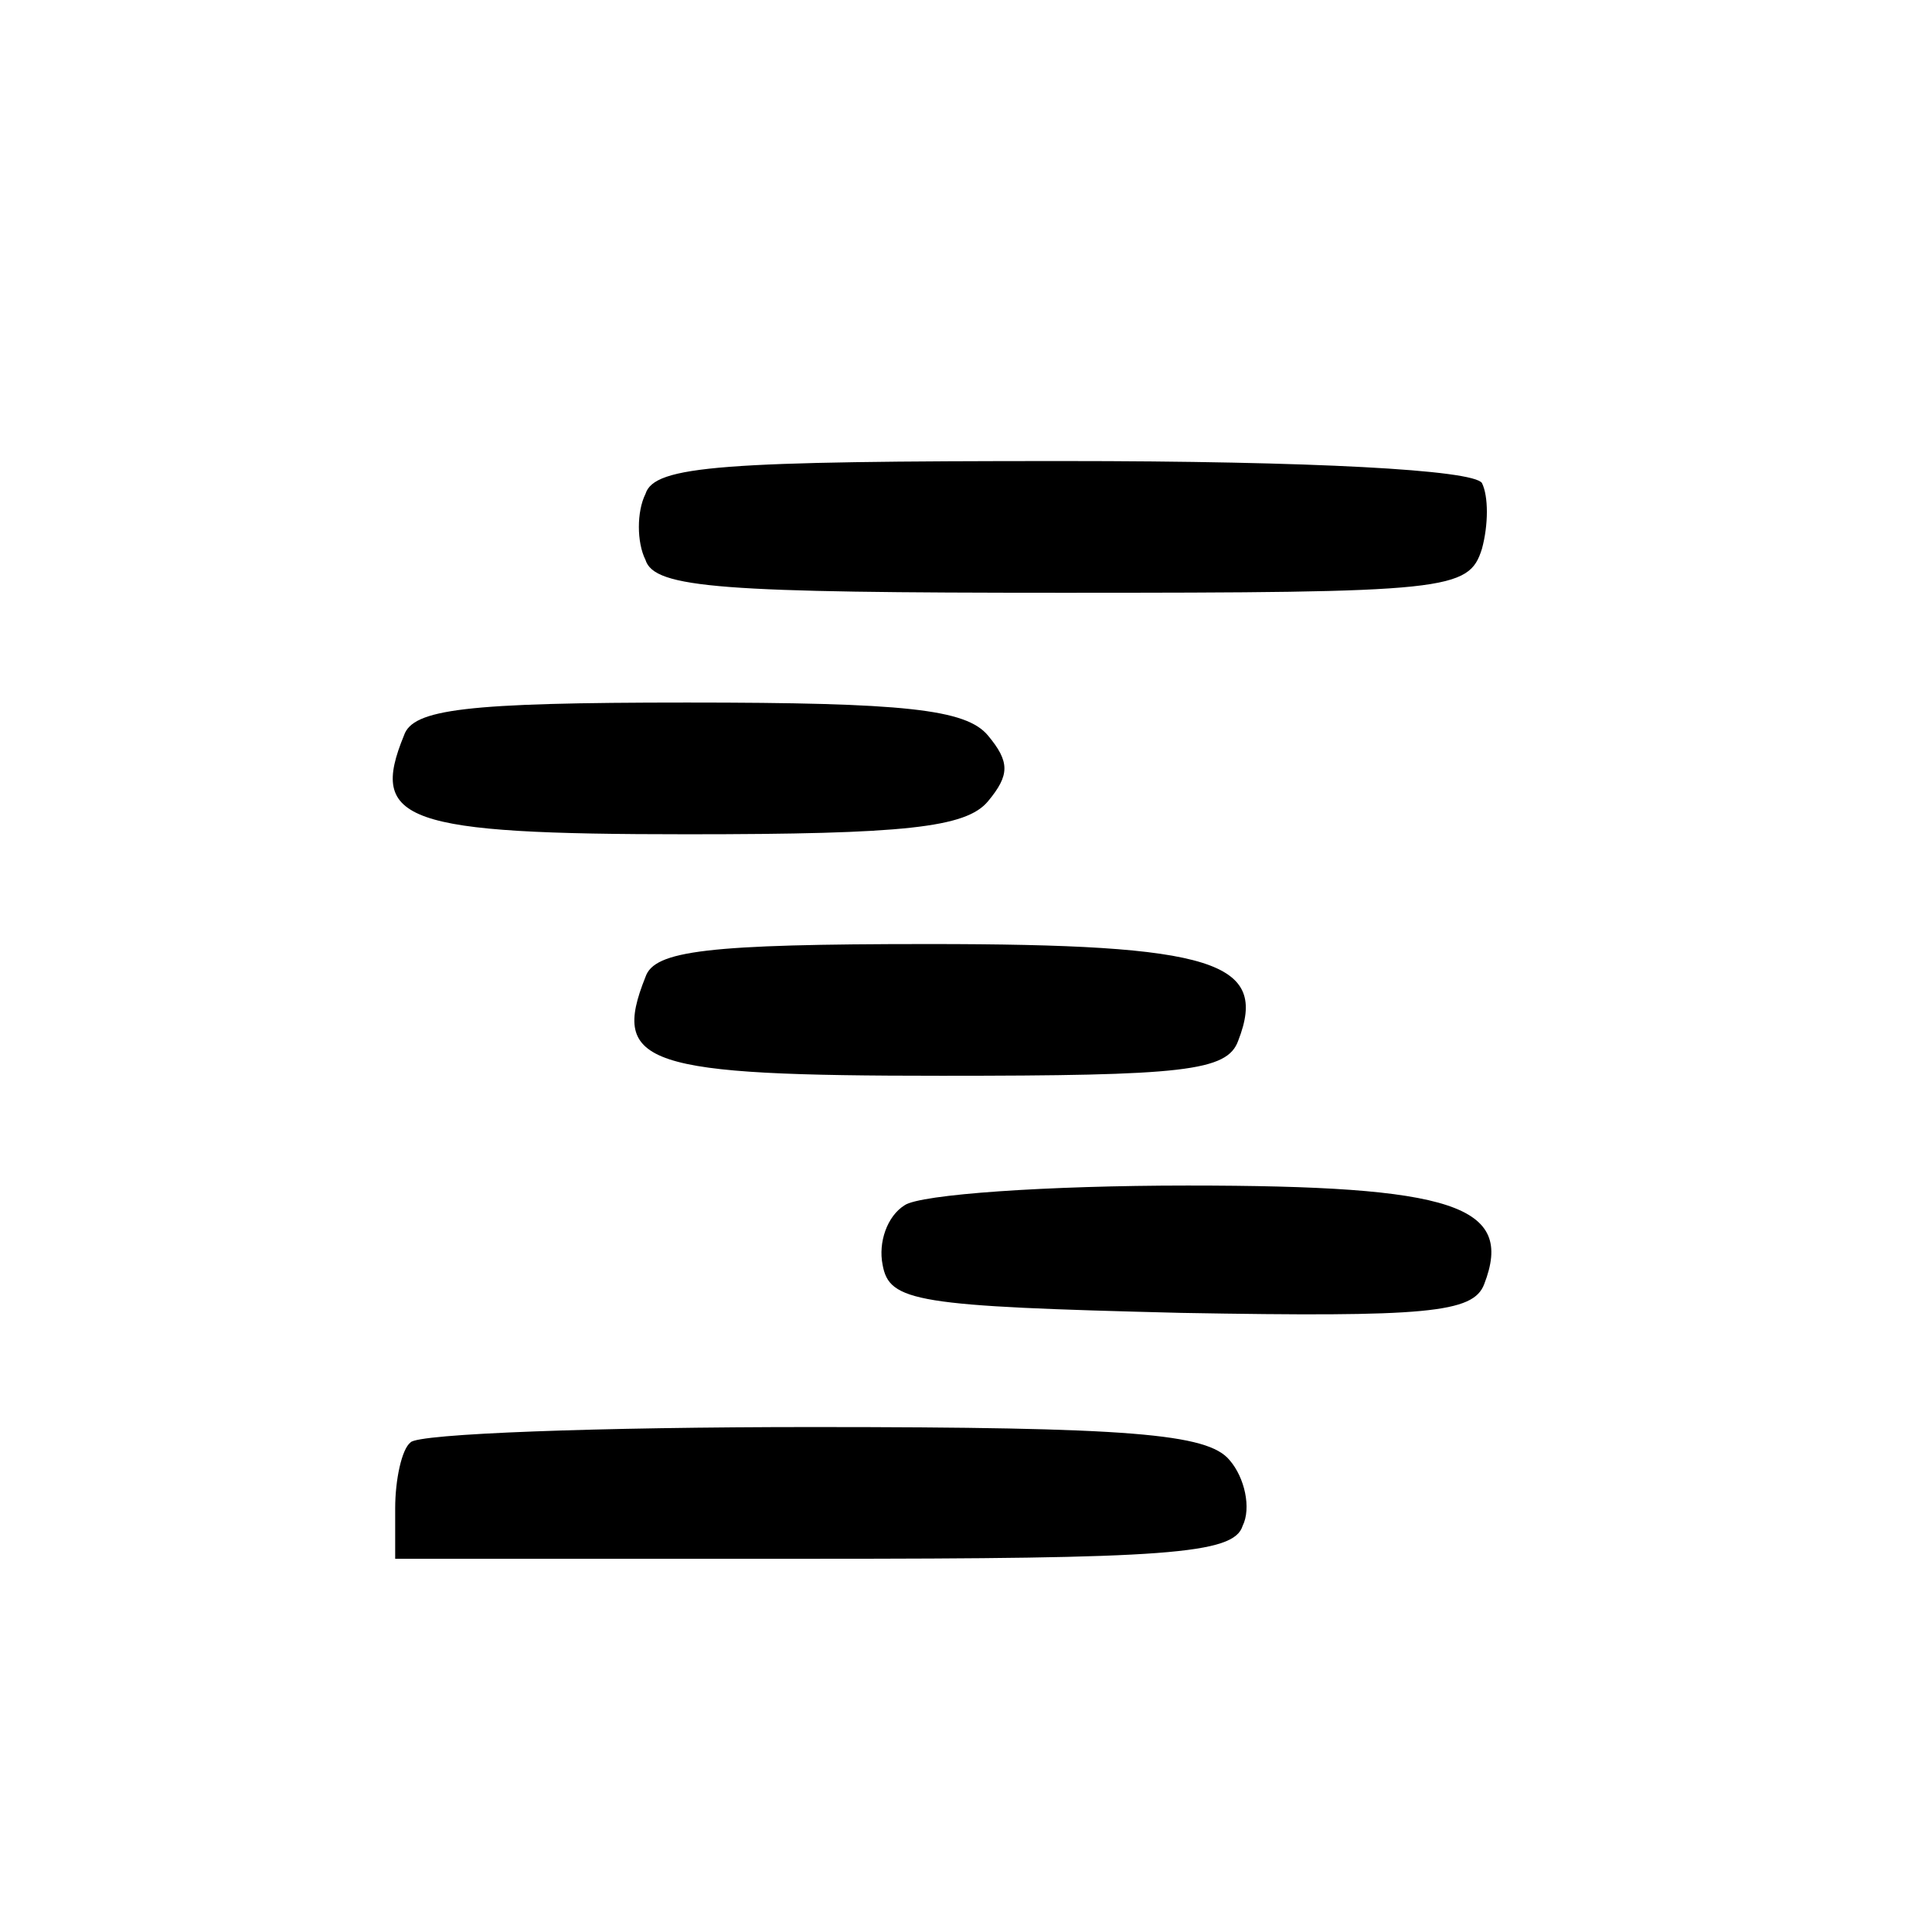 <?xml version="1.0" standalone="no"?>
<!DOCTYPE svg PUBLIC "-//W3C//DTD SVG 20010904//EN"
 "http://www.w3.org/TR/2001/REC-SVG-20010904/DTD/svg10.dtd">
<svg version="1.0" xmlns="http://www.w3.org/2000/svg"
 width="88pt" height="88pt" viewBox="0 0 88 88"
 preserveAspectRatio="xMidYMid meet">

<g transform="translate(0,88) scale(0.1,-0.1)"
fill="#000000" stroke="none">
<path d="M294 655 c-4 -8 -4 -22 0 -30 4 -13 35 -15 190 -15 176 0 185 1 191
20 3 11 3 24 0 30 -4 6 -77 10 -191 10 -155 0 -186 -2 -190 -15z"/>
<path d="M184 545 c-16 -39 0 -45 129 -45 99 0 127 3 137 15 10 12 10 18 0 30
-10 12 -38 15 -137 15 -101 0 -125 -3 -129 -15z"/>
<path d="M294 435 c-16 -40 0 -45 135 -45 110 0 130 2 135 16 14 36 -11 44
-141 44 -101 0 -125 -3 -129 -15z"/>
<path d="M412 331 c-8 -5 -12 -17 -10 -27 3 -17 15 -19 136 -22 112 -2 133 0
138 13 14 36 -14 45 -135 45 -64 0 -122 -4 -129 -9z"/>
<path d="M187 223 c-4 -3 -7 -17 -7 -30 l0 -23 190 0 c161 0 192 2 196 15 4 8
1 22 -6 30 -10 12 -45 15 -190 15 -97 0 -180 -3 -183 -7z"/>
</g>
</svg>
